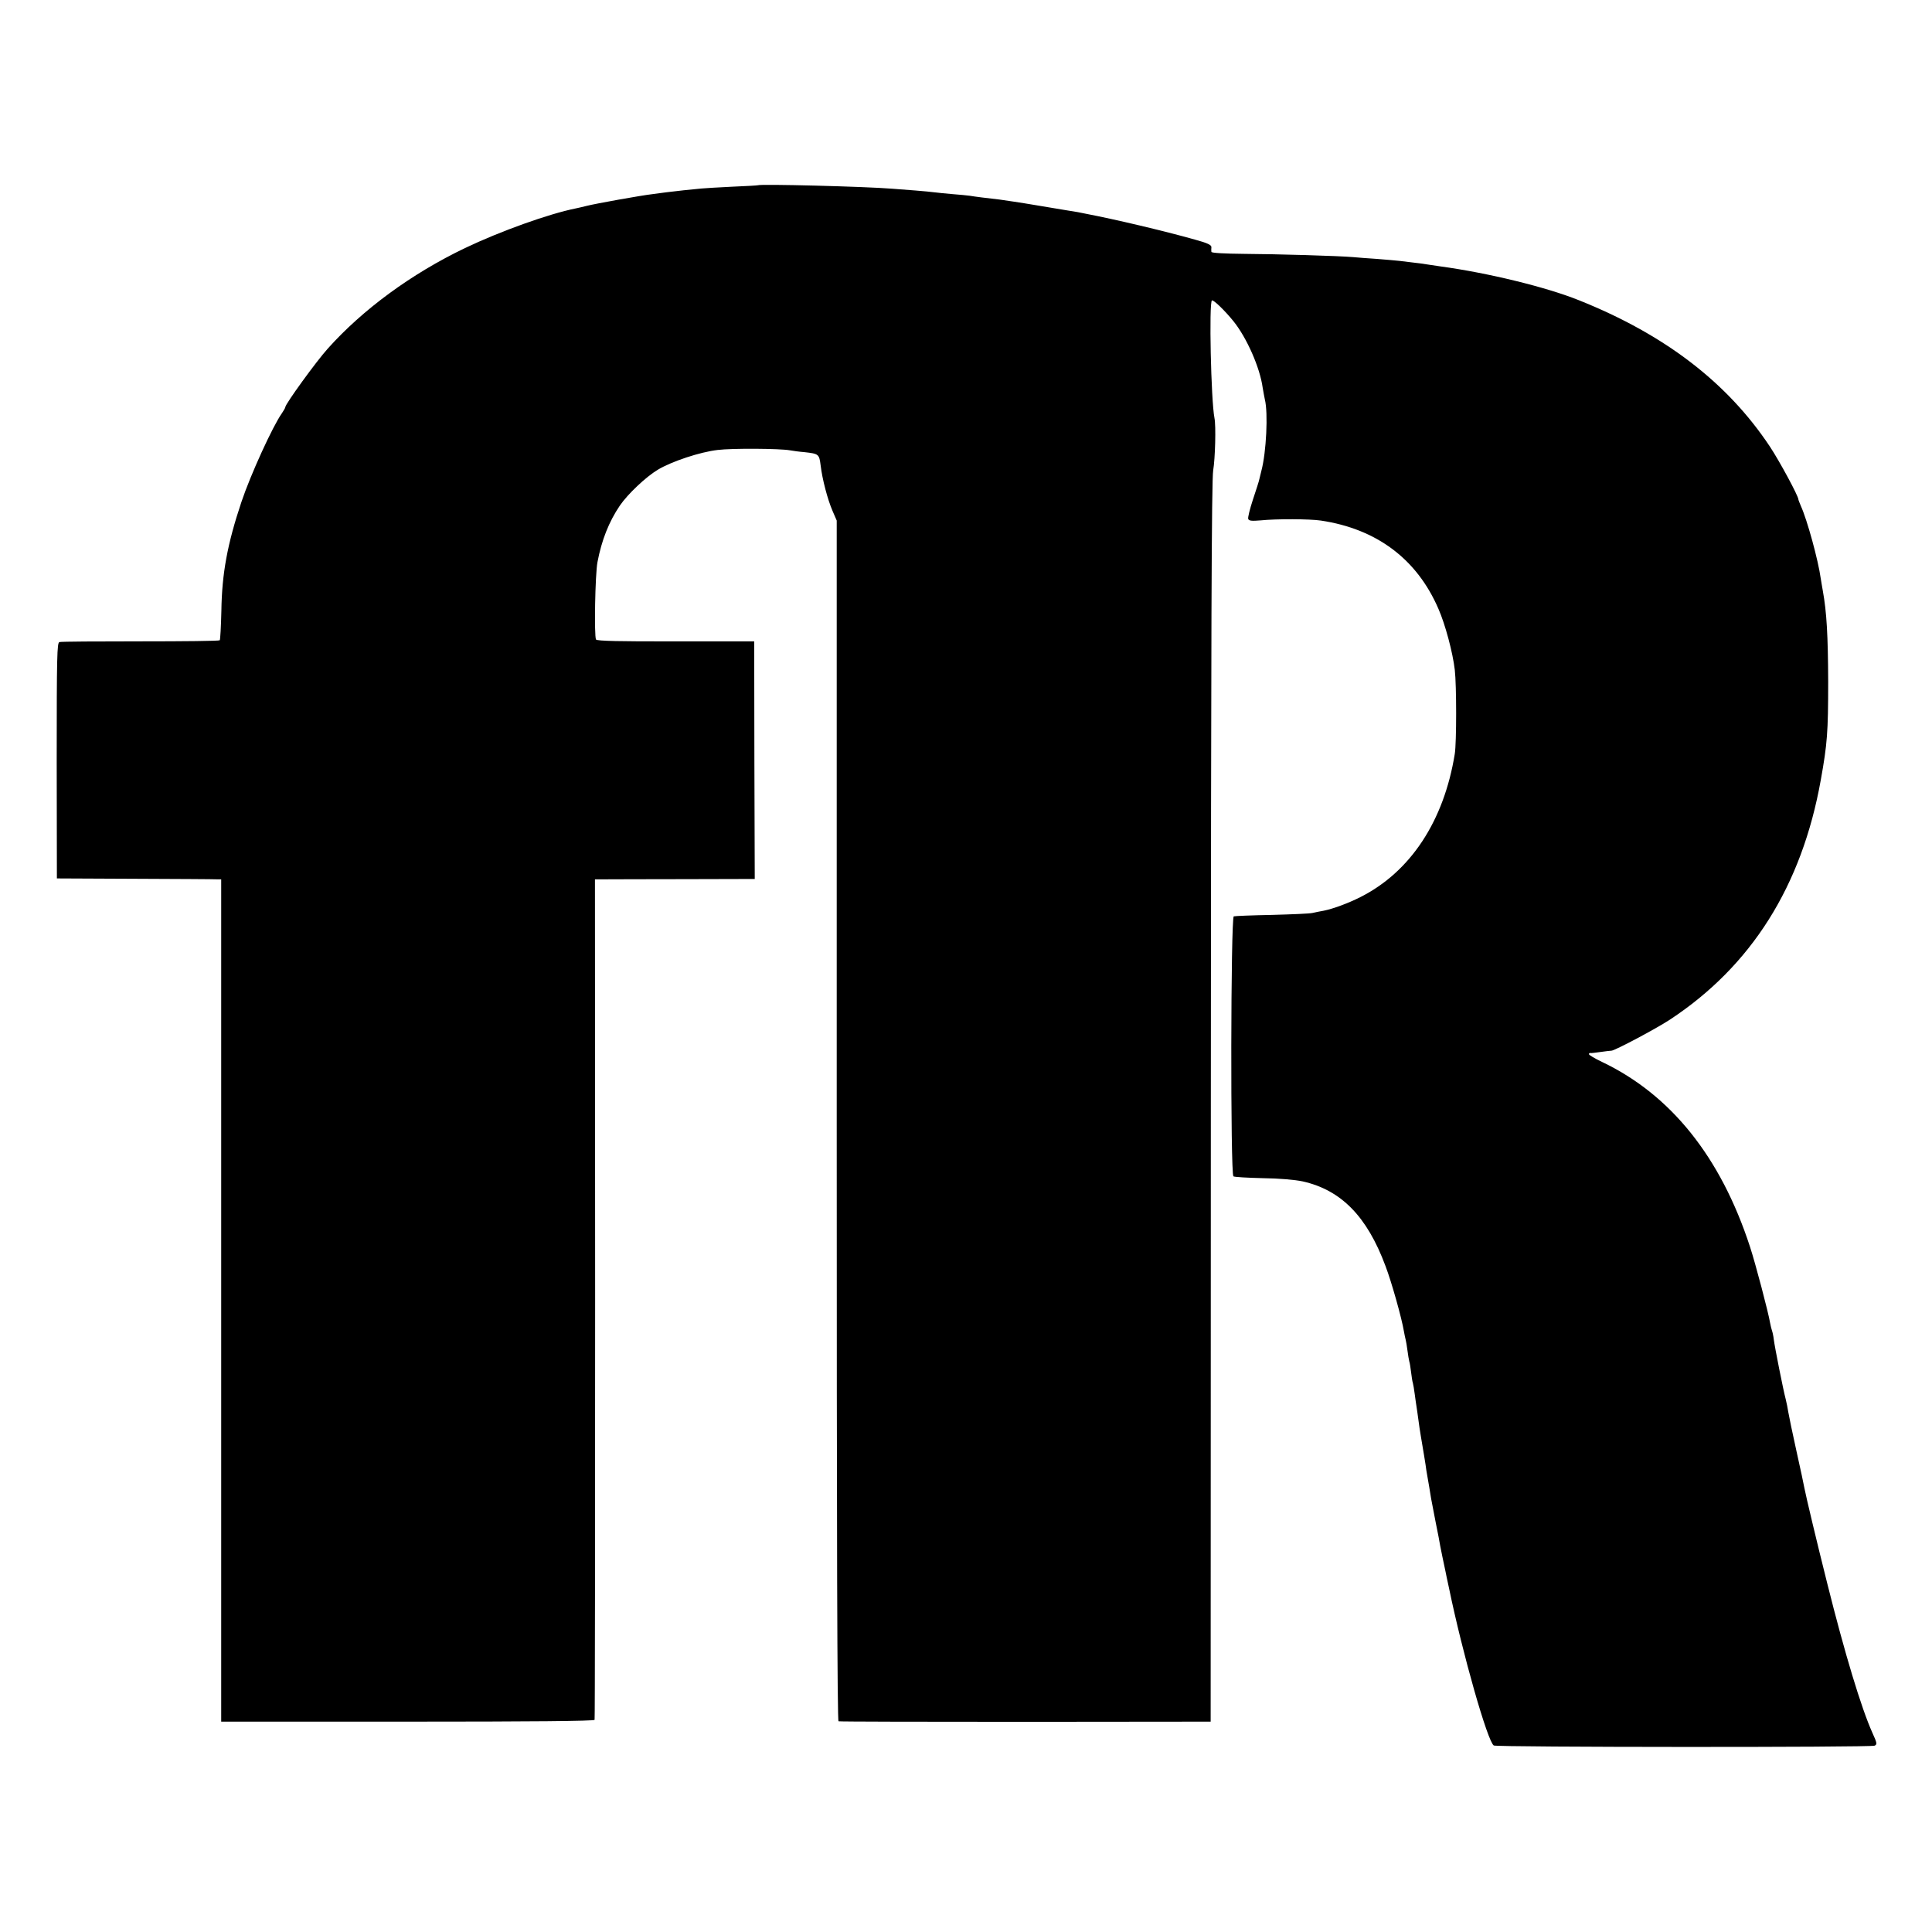 <?xml version="1.0" standalone="no"?>
<!DOCTYPE svg PUBLIC "-//W3C//DTD SVG 20010904//EN"
 "http://www.w3.org/TR/2001/REC-SVG-20010904/DTD/svg10.dtd">
<svg version="1.0" xmlns="http://www.w3.org/2000/svg"
 width="1070pt" height="1070pt" viewBox="0 0 1070 1070"
 preserveAspectRatio="xMidYMid meet">
<g transform="translate(0,1070) scale(0.1,-0.1)"
fill="#000000" stroke="none">
<path d="M4197 9674 c-1 -1 -65 -5 -142 -8 -77 -4 -153 -8 -170 -10 -16 -2
-61 -6 -100 -10 -38 -4 -81 -9 -95 -11 -14 -2 -47 -6 -75 -10 -63 -7 -318 -53
-365 -65 -19 -5 -46 -11 -60 -14 -150 -30 -418 -126 -615 -220 -296 -142 -566
-340 -760 -557 -64 -71 -235 -307 -235 -324 0 -4 -9 -19 -19 -34 -51 -72 -173
-339 -224 -491 -78 -233 -108 -397 -111 -603 -2 -86 -6 -160 -9 -163 -3 -4
-201 -6 -439 -6 -238 0 -440 -1 -449 -4 -13 -4 -15 -75 -15 -657 l1 -652 430
-2 c237 -1 441 -2 455 -3 l25 0 0 -2332 0 -2333 1032 0 c683 0 1034 3 1036 10
2 5 3 1055 3 2333 l-1 2322 55 0 c30 0 229 1 442 1 l388 1 -2 658 -1 658 -435
0 c-307 -1 -436 2 -441 10 -11 18 -5 362 8 429 23 121 63 223 124 313 43 63
144 159 211 199 77 46 234 98 331 109 81 10 345 8 400 -2 17 -3 52 -8 79 -10
81 -9 83 -11 91 -74 9 -76 38 -187 66 -252 l23 -53 0 -3323 c0 -2347 3 -3324
10 -3327 6 -2 472 -3 1036 -3 l1025 1 1 3430 c1 2587 4 3447 13 3500 11 65 16
247 7 290 -19 96 -31 641 -14 651 8 5 70 -54 120 -116 73 -91 146 -256 161
-367 4 -22 9 -52 12 -65 19 -74 8 -294 -19 -395 -3 -13 -8 -33 -11 -45 -2 -12
-19 -64 -36 -115 -17 -52 -29 -100 -26 -107 4 -11 20 -12 69 -8 87 9 273 8
333 -1 309 -46 532 -213 651 -488 38 -86 80 -243 91 -339 10 -86 10 -402 0
-465 -60 -372 -245 -653 -522 -793 -69 -35 -154 -66 -205 -76 -19 -3 -46 -9
-60 -12 -14 -4 -115 -8 -225 -11 -110 -2 -206 -6 -212 -8 -17 -6 -19 -1430 -2
-1440 6 -4 79 -8 162 -10 91 -1 180 -9 222 -18 213 -48 356 -194 458 -468 34
-89 90 -289 102 -361 3 -18 8 -40 10 -48 2 -8 7 -35 10 -60 3 -25 8 -52 10
-60 3 -8 7 -35 10 -60 3 -25 7 -52 10 -60 2 -8 7 -35 10 -60 3 -25 8 -56 10
-70 2 -14 7 -45 10 -70 3 -25 10 -70 15 -100 17 -102 20 -117 25 -151 2 -19 7
-47 10 -64 6 -33 15 -87 21 -125 3 -14 14 -72 25 -130 12 -58 23 -116 25 -130
4 -20 18 -91 30 -145 1 -5 9 -46 19 -90 75 -364 214 -851 248 -872 16 -10
2088 -11 2109 -1 15 7 14 14 -12 71 -62 138 -153 439 -250 827 -59 235 -118
483 -127 530 -2 14 -22 106 -44 205 -22 99 -42 196 -45 215 -3 19 -9 51 -14
70 -14 52 -61 290 -66 330 -2 19 -7 42 -10 50 -3 8 -8 29 -11 45 -9 55 -81
329 -111 420 -162 497 -438 842 -820 1024 -40 19 -72 38 -72 43 0 4 3 7 8 6 4
-1 30 2 57 6 28 4 55 7 60 7 19 1 244 120 322 171 452 297 732 740 837 1328
36 200 41 265 41 545 -1 255 -8 384 -30 505 -3 14 -7 43 -11 65 -14 103 -76
328 -110 402 -7 17 -14 34 -14 37 0 19 -105 213 -158 293 -236 355 -582 620
-1057 810 -181 73 -505 152 -770 188 -22 3 -55 8 -74 11 -19 3 -53 8 -75 10
-23 3 -56 7 -74 9 -18 2 -74 7 -125 11 -50 3 -110 8 -132 10 -79 7 -424 17
-602 18 -114 1 -183 5 -184 11 -1 6 -1 17 0 26 1 12 -21 23 -91 42 -174 49
-446 113 -603 143 -11 2 -31 6 -45 9 -14 2 -38 7 -55 9 -16 3 -97 16 -180 30
-82 14 -172 27 -200 31 -71 8 -136 16 -165 21 -14 2 -56 6 -95 9 -38 3 -83 8
-100 10 -16 2 -64 7 -105 10 -41 3 -100 8 -130 10 -147 12 -733 27 -743 19z"/>
</g>
</svg>

